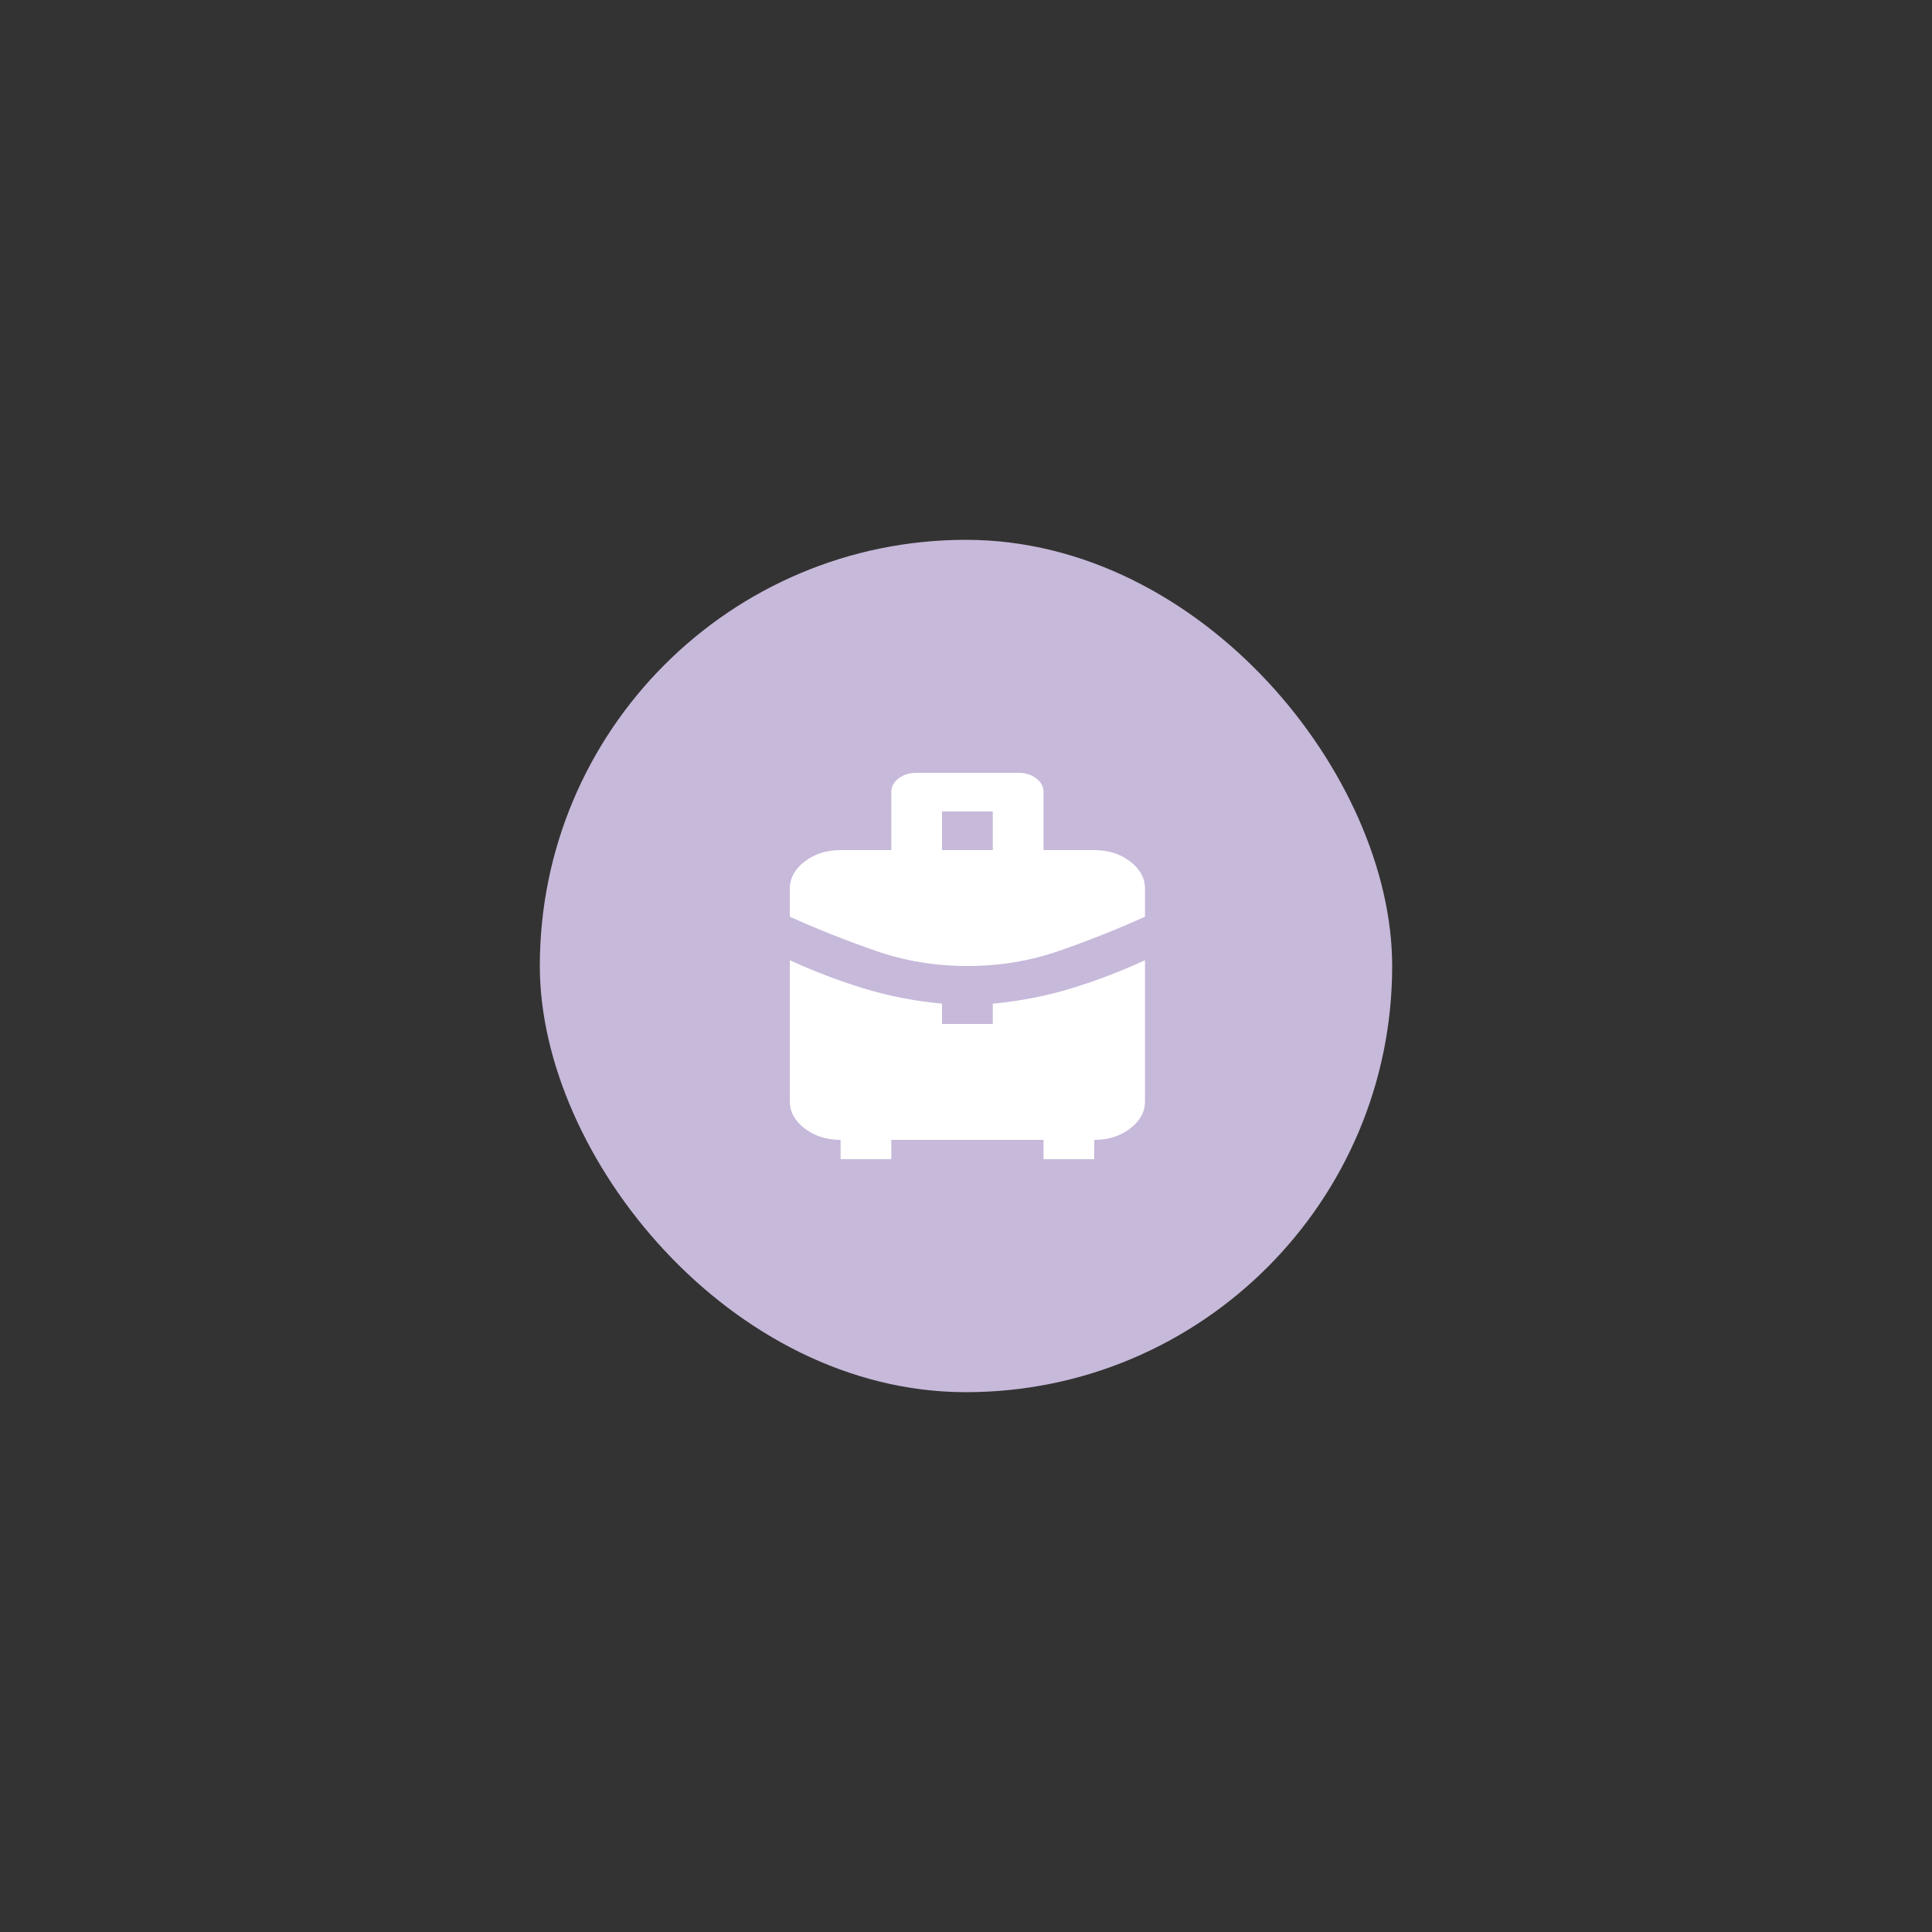 <svg width="680" height="680" viewBox="0 0 680 680" fill="none" xmlns="http://www.w3.org/2000/svg">
<rect x="0" y="0" width="680" height="680" fill="#333333" stroke="none"/>
<rect x="190" y="190" width="299.999" height="299.999" rx="149.999" fill="#C7B9DA"/>
<path d="M331.571 299.2H349.429V285.6H331.571V299.2ZM340.5 340C329.19 340 318.402 338.214 308.134 334.642C297.866 331.069 287.821 327.075 278 322.66V312.8C278 309.06 279.75 305.859 283.25 303.198C286.75 300.537 290.952 299.205 295.857 299.2H313.714V278.8C313.714 276.873 314.571 275.259 316.286 273.958C318 272.657 320.119 272.005 322.643 272H358.357C360.887 272 363.009 272.653 364.723 273.958C366.437 275.264 367.292 276.878 367.286 278.8V299.2H385.143C390.054 299.2 394.259 300.533 397.759 303.198C401.259 305.864 403.006 309.065 403 312.8V322.66C393.179 327.08 383.134 331.076 372.866 334.648C362.598 338.221 351.81 340.005 340.5 340ZM295.857 408V401.2C290.946 401.2 286.744 399.869 283.25 397.208C279.756 394.547 278.006 391.345 278 387.6V337.96C286.333 341.813 294.929 345.1 303.786 347.82C312.643 350.54 321.905 352.353 331.571 353.26V360.4H349.429V353.26C359.101 352.353 368.366 350.54 377.223 347.82C386.08 345.1 394.673 341.813 403 337.96V387.6C403 391.34 401.253 394.543 397.759 397.208C394.265 399.874 390.06 401.205 385.143 401.2V408H367.286V401.2H313.714V408H295.857Z" fill="white"/>
</svg>
